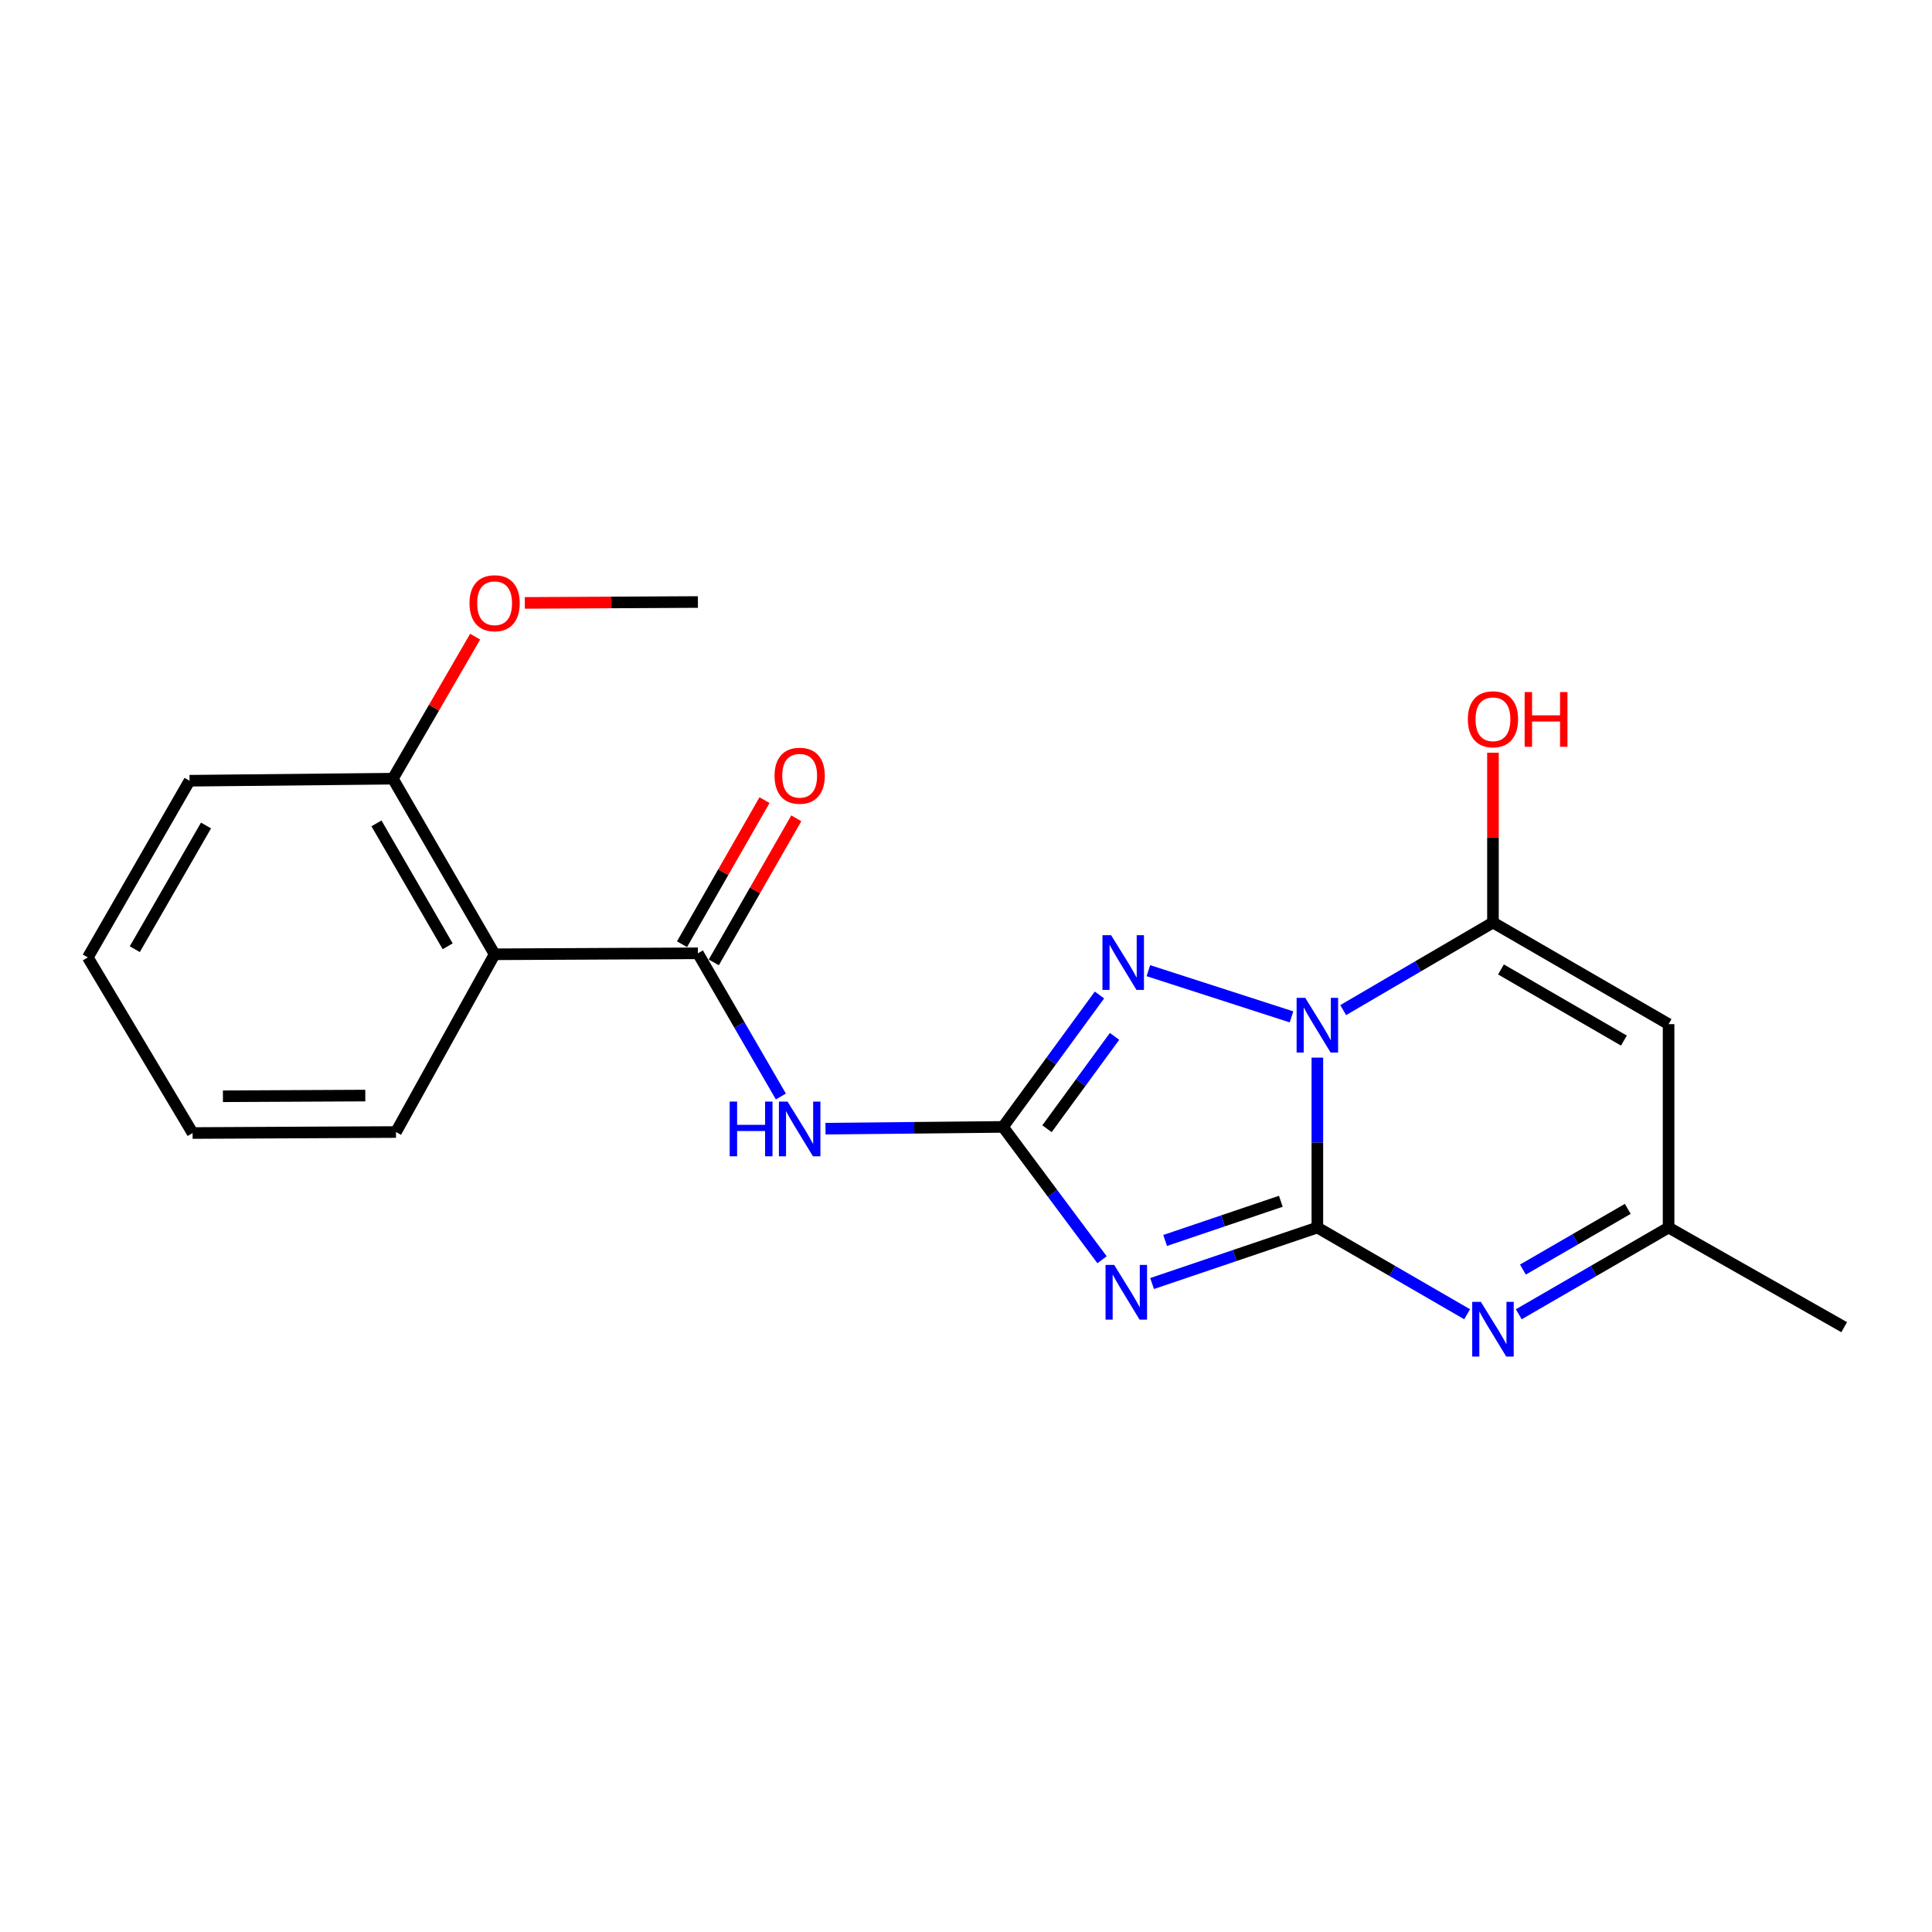 <?xml version='1.0' encoding='iso-8859-1'?>
<svg version='1.1' baseProfile='full'
              xmlns='http://www.w3.org/2000/svg'
                      xmlns:rdkit='http://www.rdkit.org/xml'
                      xmlns:xlink='http://www.w3.org/1999/xlink'
                  xml:space='preserve'
width='1000px' height='1000px' viewBox='0 0 1000 1000'>
<!-- END OF HEADER -->
<rect style='opacity:1.0;fill:#FFFFFF;stroke:none' width='1000' height='1000' x='0' y='0'> </rect>
<path class='bond-0' d='M 681.862,547.43 L 681.862,591.404' style='fill:none;fill-rule:evenodd;stroke:#0000FF;stroke-width:6px;stroke-linecap:butt;stroke-linejoin:miter;stroke-opacity:1' />
<path class='bond-0' d='M 681.862,591.404 L 681.862,635.377' style='fill:none;fill-rule:evenodd;stroke:#000000;stroke-width:6px;stroke-linecap:butt;stroke-linejoin:miter;stroke-opacity:1' />
<path class='bond-3' d='M 695.235,522.831 L 733.996,500.162' style='fill:none;fill-rule:evenodd;stroke:#0000FF;stroke-width:6px;stroke-linecap:butt;stroke-linejoin:miter;stroke-opacity:1' />
<path class='bond-3' d='M 733.996,500.162 L 772.757,477.494' style='fill:none;fill-rule:evenodd;stroke:#000000;stroke-width:6px;stroke-linecap:butt;stroke-linejoin:miter;stroke-opacity:1' />
<path class='bond-4' d='M 668.482,526.332 L 594.397,502.415' style='fill:none;fill-rule:evenodd;stroke:#0000FF;stroke-width:6px;stroke-linecap:butt;stroke-linejoin:miter;stroke-opacity:1' />
<path class='bond-1' d='M 681.862,635.377 L 639.09,649.864' style='fill:none;fill-rule:evenodd;stroke:#000000;stroke-width:6px;stroke-linecap:butt;stroke-linejoin:miter;stroke-opacity:1' />
<path class='bond-1' d='M 639.09,649.864 L 596.318,664.35' style='fill:none;fill-rule:evenodd;stroke:#0000FF;stroke-width:6px;stroke-linecap:butt;stroke-linejoin:miter;stroke-opacity:1' />
<path class='bond-1' d='M 662.953,621.777 L 633.012,631.918' style='fill:none;fill-rule:evenodd;stroke:#000000;stroke-width:6px;stroke-linecap:butt;stroke-linejoin:miter;stroke-opacity:1' />
<path class='bond-1' d='M 633.012,631.918 L 603.072,642.059' style='fill:none;fill-rule:evenodd;stroke:#0000FF;stroke-width:6px;stroke-linecap:butt;stroke-linejoin:miter;stroke-opacity:1' />
<path class='bond-5' d='M 681.862,635.377 L 720.627,657.819' style='fill:none;fill-rule:evenodd;stroke:#000000;stroke-width:6px;stroke-linecap:butt;stroke-linejoin:miter;stroke-opacity:1' />
<path class='bond-5' d='M 720.627,657.819 L 759.391,680.261' style='fill:none;fill-rule:evenodd;stroke:#0000FF;stroke-width:6px;stroke-linecap:butt;stroke-linejoin:miter;stroke-opacity:1' />
<path class='bond-21' d='M 570.417,652.043 L 544.777,617.663' style='fill:none;fill-rule:evenodd;stroke:#0000FF;stroke-width:6px;stroke-linecap:butt;stroke-linejoin:miter;stroke-opacity:1' />
<path class='bond-21' d='M 544.777,617.663 L 519.137,583.283' style='fill:none;fill-rule:evenodd;stroke:#000000;stroke-width:6px;stroke-linecap:butt;stroke-linejoin:miter;stroke-opacity:1' />
<path class='bond-2' d='M 519.137,583.283 L 544.11,549.144' style='fill:none;fill-rule:evenodd;stroke:#000000;stroke-width:6px;stroke-linecap:butt;stroke-linejoin:miter;stroke-opacity:1' />
<path class='bond-2' d='M 544.11,549.144 L 569.082,515.005' style='fill:none;fill-rule:evenodd;stroke:#0000FF;stroke-width:6px;stroke-linecap:butt;stroke-linejoin:miter;stroke-opacity:1' />
<path class='bond-2' d='M 541.921,584.228 L 559.402,560.33' style='fill:none;fill-rule:evenodd;stroke:#000000;stroke-width:6px;stroke-linecap:butt;stroke-linejoin:miter;stroke-opacity:1' />
<path class='bond-2' d='M 559.402,560.33 L 576.883,536.433' style='fill:none;fill-rule:evenodd;stroke:#0000FF;stroke-width:6px;stroke-linecap:butt;stroke-linejoin:miter;stroke-opacity:1' />
<path class='bond-6' d='M 519.137,583.283 L 473.207,583.742' style='fill:none;fill-rule:evenodd;stroke:#000000;stroke-width:6px;stroke-linecap:butt;stroke-linejoin:miter;stroke-opacity:1' />
<path class='bond-6' d='M 473.207,583.742 L 427.277,584.202' style='fill:none;fill-rule:evenodd;stroke:#0000FF;stroke-width:6px;stroke-linecap:butt;stroke-linejoin:miter;stroke-opacity:1' />
<path class='bond-8' d='M 772.757,477.494 L 863.651,530.094' style='fill:none;fill-rule:evenodd;stroke:#000000;stroke-width:6px;stroke-linecap:butt;stroke-linejoin:miter;stroke-opacity:1' />
<path class='bond-8' d='M 776.901,501.783 L 840.527,538.603' style='fill:none;fill-rule:evenodd;stroke:#000000;stroke-width:6px;stroke-linecap:butt;stroke-linejoin:miter;stroke-opacity:1' />
<path class='bond-13' d='M 772.757,477.494 L 772.757,433.548' style='fill:none;fill-rule:evenodd;stroke:#000000;stroke-width:6px;stroke-linecap:butt;stroke-linejoin:miter;stroke-opacity:1' />
<path class='bond-13' d='M 772.757,433.548 L 772.757,389.602' style='fill:none;fill-rule:evenodd;stroke:#FF0000;stroke-width:6px;stroke-linecap:butt;stroke-linejoin:miter;stroke-opacity:1' />
<path class='bond-22' d='M 786.122,680.261 L 824.887,657.819' style='fill:none;fill-rule:evenodd;stroke:#0000FF;stroke-width:6px;stroke-linecap:butt;stroke-linejoin:miter;stroke-opacity:1' />
<path class='bond-22' d='M 824.887,657.819 L 863.651,635.377' style='fill:none;fill-rule:evenodd;stroke:#000000;stroke-width:6px;stroke-linecap:butt;stroke-linejoin:miter;stroke-opacity:1' />
<path class='bond-22' d='M 788.259,657.13 L 815.394,641.421' style='fill:none;fill-rule:evenodd;stroke:#0000FF;stroke-width:6px;stroke-linecap:butt;stroke-linejoin:miter;stroke-opacity:1' />
<path class='bond-22' d='M 815.394,641.421 L 842.529,625.712' style='fill:none;fill-rule:evenodd;stroke:#000000;stroke-width:6px;stroke-linecap:butt;stroke-linejoin:miter;stroke-opacity:1' />
<path class='bond-7' d='M 404.179,567.549 L 382.706,530.49' style='fill:none;fill-rule:evenodd;stroke:#0000FF;stroke-width:6px;stroke-linecap:butt;stroke-linejoin:miter;stroke-opacity:1' />
<path class='bond-7' d='M 382.706,530.49 L 361.232,493.431' style='fill:none;fill-rule:evenodd;stroke:#000000;stroke-width:6px;stroke-linecap:butt;stroke-linejoin:miter;stroke-opacity:1' />
<path class='bond-9' d='M 361.232,493.431 L 256.012,493.936' style='fill:none;fill-rule:evenodd;stroke:#000000;stroke-width:6px;stroke-linecap:butt;stroke-linejoin:miter;stroke-opacity:1' />
<path class='bond-11' d='M 369.453,498.138 L 390.806,460.849' style='fill:none;fill-rule:evenodd;stroke:#000000;stroke-width:6px;stroke-linecap:butt;stroke-linejoin:miter;stroke-opacity:1' />
<path class='bond-11' d='M 390.806,460.849 L 412.158,423.559' style='fill:none;fill-rule:evenodd;stroke:#FF0000;stroke-width:6px;stroke-linecap:butt;stroke-linejoin:miter;stroke-opacity:1' />
<path class='bond-11' d='M 353.011,488.723 L 374.363,451.434' style='fill:none;fill-rule:evenodd;stroke:#000000;stroke-width:6px;stroke-linecap:butt;stroke-linejoin:miter;stroke-opacity:1' />
<path class='bond-11' d='M 374.363,451.434 L 395.715,414.144' style='fill:none;fill-rule:evenodd;stroke:#FF0000;stroke-width:6px;stroke-linecap:butt;stroke-linejoin:miter;stroke-opacity:1' />
<path class='bond-10' d='M 863.651,530.094 L 863.651,635.377' style='fill:none;fill-rule:evenodd;stroke:#000000;stroke-width:6px;stroke-linecap:butt;stroke-linejoin:miter;stroke-opacity:1' />
<path class='bond-12' d='M 256.012,493.936 L 203.349,403.042' style='fill:none;fill-rule:evenodd;stroke:#000000;stroke-width:6px;stroke-linecap:butt;stroke-linejoin:miter;stroke-opacity:1' />
<path class='bond-12' d='M 231.718,489.8 L 194.854,426.174' style='fill:none;fill-rule:evenodd;stroke:#000000;stroke-width:6px;stroke-linecap:butt;stroke-linejoin:miter;stroke-opacity:1' />
<path class='bond-14' d='M 256.012,493.936 L 204.959,585.936' style='fill:none;fill-rule:evenodd;stroke:#000000;stroke-width:6px;stroke-linecap:butt;stroke-linejoin:miter;stroke-opacity:1' />
<path class='bond-16' d='M 863.651,635.377 L 954.545,686.946' style='fill:none;fill-rule:evenodd;stroke:#000000;stroke-width:6px;stroke-linecap:butt;stroke-linejoin:miter;stroke-opacity:1' />
<path class='bond-15' d='M 203.349,403.042 L 224.643,366.287' style='fill:none;fill-rule:evenodd;stroke:#000000;stroke-width:6px;stroke-linecap:butt;stroke-linejoin:miter;stroke-opacity:1' />
<path class='bond-15' d='M 224.643,366.287 L 245.938,329.533' style='fill:none;fill-rule:evenodd;stroke:#FF0000;stroke-width:6px;stroke-linecap:butt;stroke-linejoin:miter;stroke-opacity:1' />
<path class='bond-17' d='M 203.349,403.042 L 98.107,404.105' style='fill:none;fill-rule:evenodd;stroke:#000000;stroke-width:6px;stroke-linecap:butt;stroke-linejoin:miter;stroke-opacity:1' />
<path class='bond-19' d='M 204.959,585.936 L 99.686,586.451' style='fill:none;fill-rule:evenodd;stroke:#000000;stroke-width:6px;stroke-linecap:butt;stroke-linejoin:miter;stroke-opacity:1' />
<path class='bond-19' d='M 189.075,567.066 L 115.384,567.427' style='fill:none;fill-rule:evenodd;stroke:#000000;stroke-width:6px;stroke-linecap:butt;stroke-linejoin:miter;stroke-opacity:1' />
<path class='bond-18' d='M 271.642,312.066 L 316.437,311.833' style='fill:none;fill-rule:evenodd;stroke:#FF0000;stroke-width:6px;stroke-linecap:butt;stroke-linejoin:miter;stroke-opacity:1' />
<path class='bond-18' d='M 316.437,311.833 L 361.232,311.6' style='fill:none;fill-rule:evenodd;stroke:#000000;stroke-width:6px;stroke-linecap:butt;stroke-linejoin:miter;stroke-opacity:1' />
<path class='bond-23' d='M 98.107,404.105 L 45.455,495.557' style='fill:none;fill-rule:evenodd;stroke:#000000;stroke-width:6px;stroke-linecap:butt;stroke-linejoin:miter;stroke-opacity:1' />
<path class='bond-23' d='M 106.629,427.276 L 69.773,491.293' style='fill:none;fill-rule:evenodd;stroke:#000000;stroke-width:6px;stroke-linecap:butt;stroke-linejoin:miter;stroke-opacity:1' />
<path class='bond-20' d='M 99.686,586.451 L 45.455,495.557' style='fill:none;fill-rule:evenodd;stroke:#000000;stroke-width:6px;stroke-linecap:butt;stroke-linejoin:miter;stroke-opacity:1' />
<path  class='atom-0' d='M 675.602 516.492
L 684.882 531.492
Q 685.802 532.972, 687.282 535.652
Q 688.762 538.332, 688.842 538.492
L 688.842 516.492
L 692.602 516.492
L 692.602 544.812
L 688.722 544.812
L 678.762 528.412
Q 677.602 526.492, 676.362 524.292
Q 675.162 522.092, 674.802 521.412
L 674.802 544.812
L 671.122 544.812
L 671.122 516.492
L 675.602 516.492
' fill='#0000FF'/>
<path  class='atom-2' d='M 576.708 654.712
L 585.988 669.712
Q 586.908 671.192, 588.388 673.872
Q 589.868 676.552, 589.948 676.712
L 589.948 654.712
L 593.708 654.712
L 593.708 683.032
L 589.828 683.032
L 579.868 666.632
Q 578.708 664.712, 577.468 662.512
Q 576.268 660.312, 575.908 659.632
L 575.908 683.032
L 572.228 683.032
L 572.228 654.712
L 576.708 654.712
' fill='#0000FF'/>
<path  class='atom-5' d='M 575.108 484.05
L 584.388 499.05
Q 585.308 500.53, 586.788 503.21
Q 588.268 505.89, 588.348 506.05
L 588.348 484.05
L 592.108 484.05
L 592.108 512.37
L 588.228 512.37
L 578.268 495.97
Q 577.108 494.05, 575.868 491.85
Q 574.668 489.65, 574.308 488.97
L 574.308 512.37
L 570.628 512.37
L 570.628 484.05
L 575.108 484.05
' fill='#0000FF'/>
<path  class='atom-6' d='M 766.497 673.838
L 775.777 688.838
Q 776.697 690.318, 778.177 692.998
Q 779.657 695.678, 779.737 695.838
L 779.737 673.838
L 783.497 673.838
L 783.497 702.158
L 779.617 702.158
L 769.657 685.758
Q 768.497 683.838, 767.257 681.638
Q 766.057 679.438, 765.697 678.758
L 765.697 702.158
L 762.017 702.158
L 762.017 673.838
L 766.497 673.838
' fill='#0000FF'/>
<path  class='atom-7' d='M 377.686 570.176
L 381.526 570.176
L 381.526 582.216
L 396.006 582.216
L 396.006 570.176
L 399.846 570.176
L 399.846 598.496
L 396.006 598.496
L 396.006 585.416
L 381.526 585.416
L 381.526 598.496
L 377.686 598.496
L 377.686 570.176
' fill='#0000FF'/>
<path  class='atom-7' d='M 407.646 570.176
L 416.926 585.176
Q 417.846 586.656, 419.326 589.336
Q 420.806 592.016, 420.886 592.176
L 420.886 570.176
L 424.646 570.176
L 424.646 598.496
L 420.766 598.496
L 410.806 582.096
Q 409.646 580.176, 408.406 577.976
Q 407.206 575.776, 406.846 575.096
L 406.846 598.496
L 403.166 598.496
L 403.166 570.176
L 407.646 570.176
' fill='#0000FF'/>
<path  class='atom-12' d='M 400.906 401.522
Q 400.906 394.722, 404.266 390.922
Q 407.626 387.122, 413.906 387.122
Q 420.186 387.122, 423.546 390.922
Q 426.906 394.722, 426.906 401.522
Q 426.906 408.402, 423.506 412.322
Q 420.106 416.202, 413.906 416.202
Q 407.666 416.202, 404.266 412.322
Q 400.906 408.442, 400.906 401.522
M 413.906 413.002
Q 418.226 413.002, 420.546 410.122
Q 422.906 407.202, 422.906 401.522
Q 422.906 395.962, 420.546 393.162
Q 418.226 390.322, 413.906 390.322
Q 409.586 390.322, 407.226 393.122
Q 404.906 395.922, 404.906 401.522
Q 404.906 407.242, 407.226 410.122
Q 409.586 413.002, 413.906 413.002
' fill='#FF0000'/>
<path  class='atom-14' d='M 759.757 372.29
Q 759.757 365.49, 763.117 361.69
Q 766.477 357.89, 772.757 357.89
Q 779.037 357.89, 782.397 361.69
Q 785.757 365.49, 785.757 372.29
Q 785.757 379.17, 782.357 383.09
Q 778.957 386.97, 772.757 386.97
Q 766.517 386.97, 763.117 383.09
Q 759.757 379.21, 759.757 372.29
M 772.757 383.77
Q 777.077 383.77, 779.397 380.89
Q 781.757 377.97, 781.757 372.29
Q 781.757 366.73, 779.397 363.93
Q 777.077 361.09, 772.757 361.09
Q 768.437 361.09, 766.077 363.89
Q 763.757 366.69, 763.757 372.29
Q 763.757 378.01, 766.077 380.89
Q 768.437 383.77, 772.757 383.77
' fill='#FF0000'/>
<path  class='atom-14' d='M 789.157 358.21
L 792.997 358.21
L 792.997 370.25
L 807.477 370.25
L 807.477 358.21
L 811.317 358.21
L 811.317 386.53
L 807.477 386.53
L 807.477 373.45
L 792.997 373.45
L 792.997 386.53
L 789.157 386.53
L 789.157 358.21
' fill='#FF0000'/>
<path  class='atom-16' d='M 243.012 312.227
Q 243.012 305.427, 246.372 301.627
Q 249.732 297.827, 256.012 297.827
Q 262.292 297.827, 265.652 301.627
Q 269.012 305.427, 269.012 312.227
Q 269.012 319.107, 265.612 323.027
Q 262.212 326.907, 256.012 326.907
Q 249.772 326.907, 246.372 323.027
Q 243.012 319.147, 243.012 312.227
M 256.012 323.707
Q 260.332 323.707, 262.652 320.827
Q 265.012 317.907, 265.012 312.227
Q 265.012 306.667, 262.652 303.867
Q 260.332 301.027, 256.012 301.027
Q 251.692 301.027, 249.332 303.827
Q 247.012 306.627, 247.012 312.227
Q 247.012 317.947, 249.332 320.827
Q 251.692 323.707, 256.012 323.707
' fill='#FF0000'/>
</svg>
